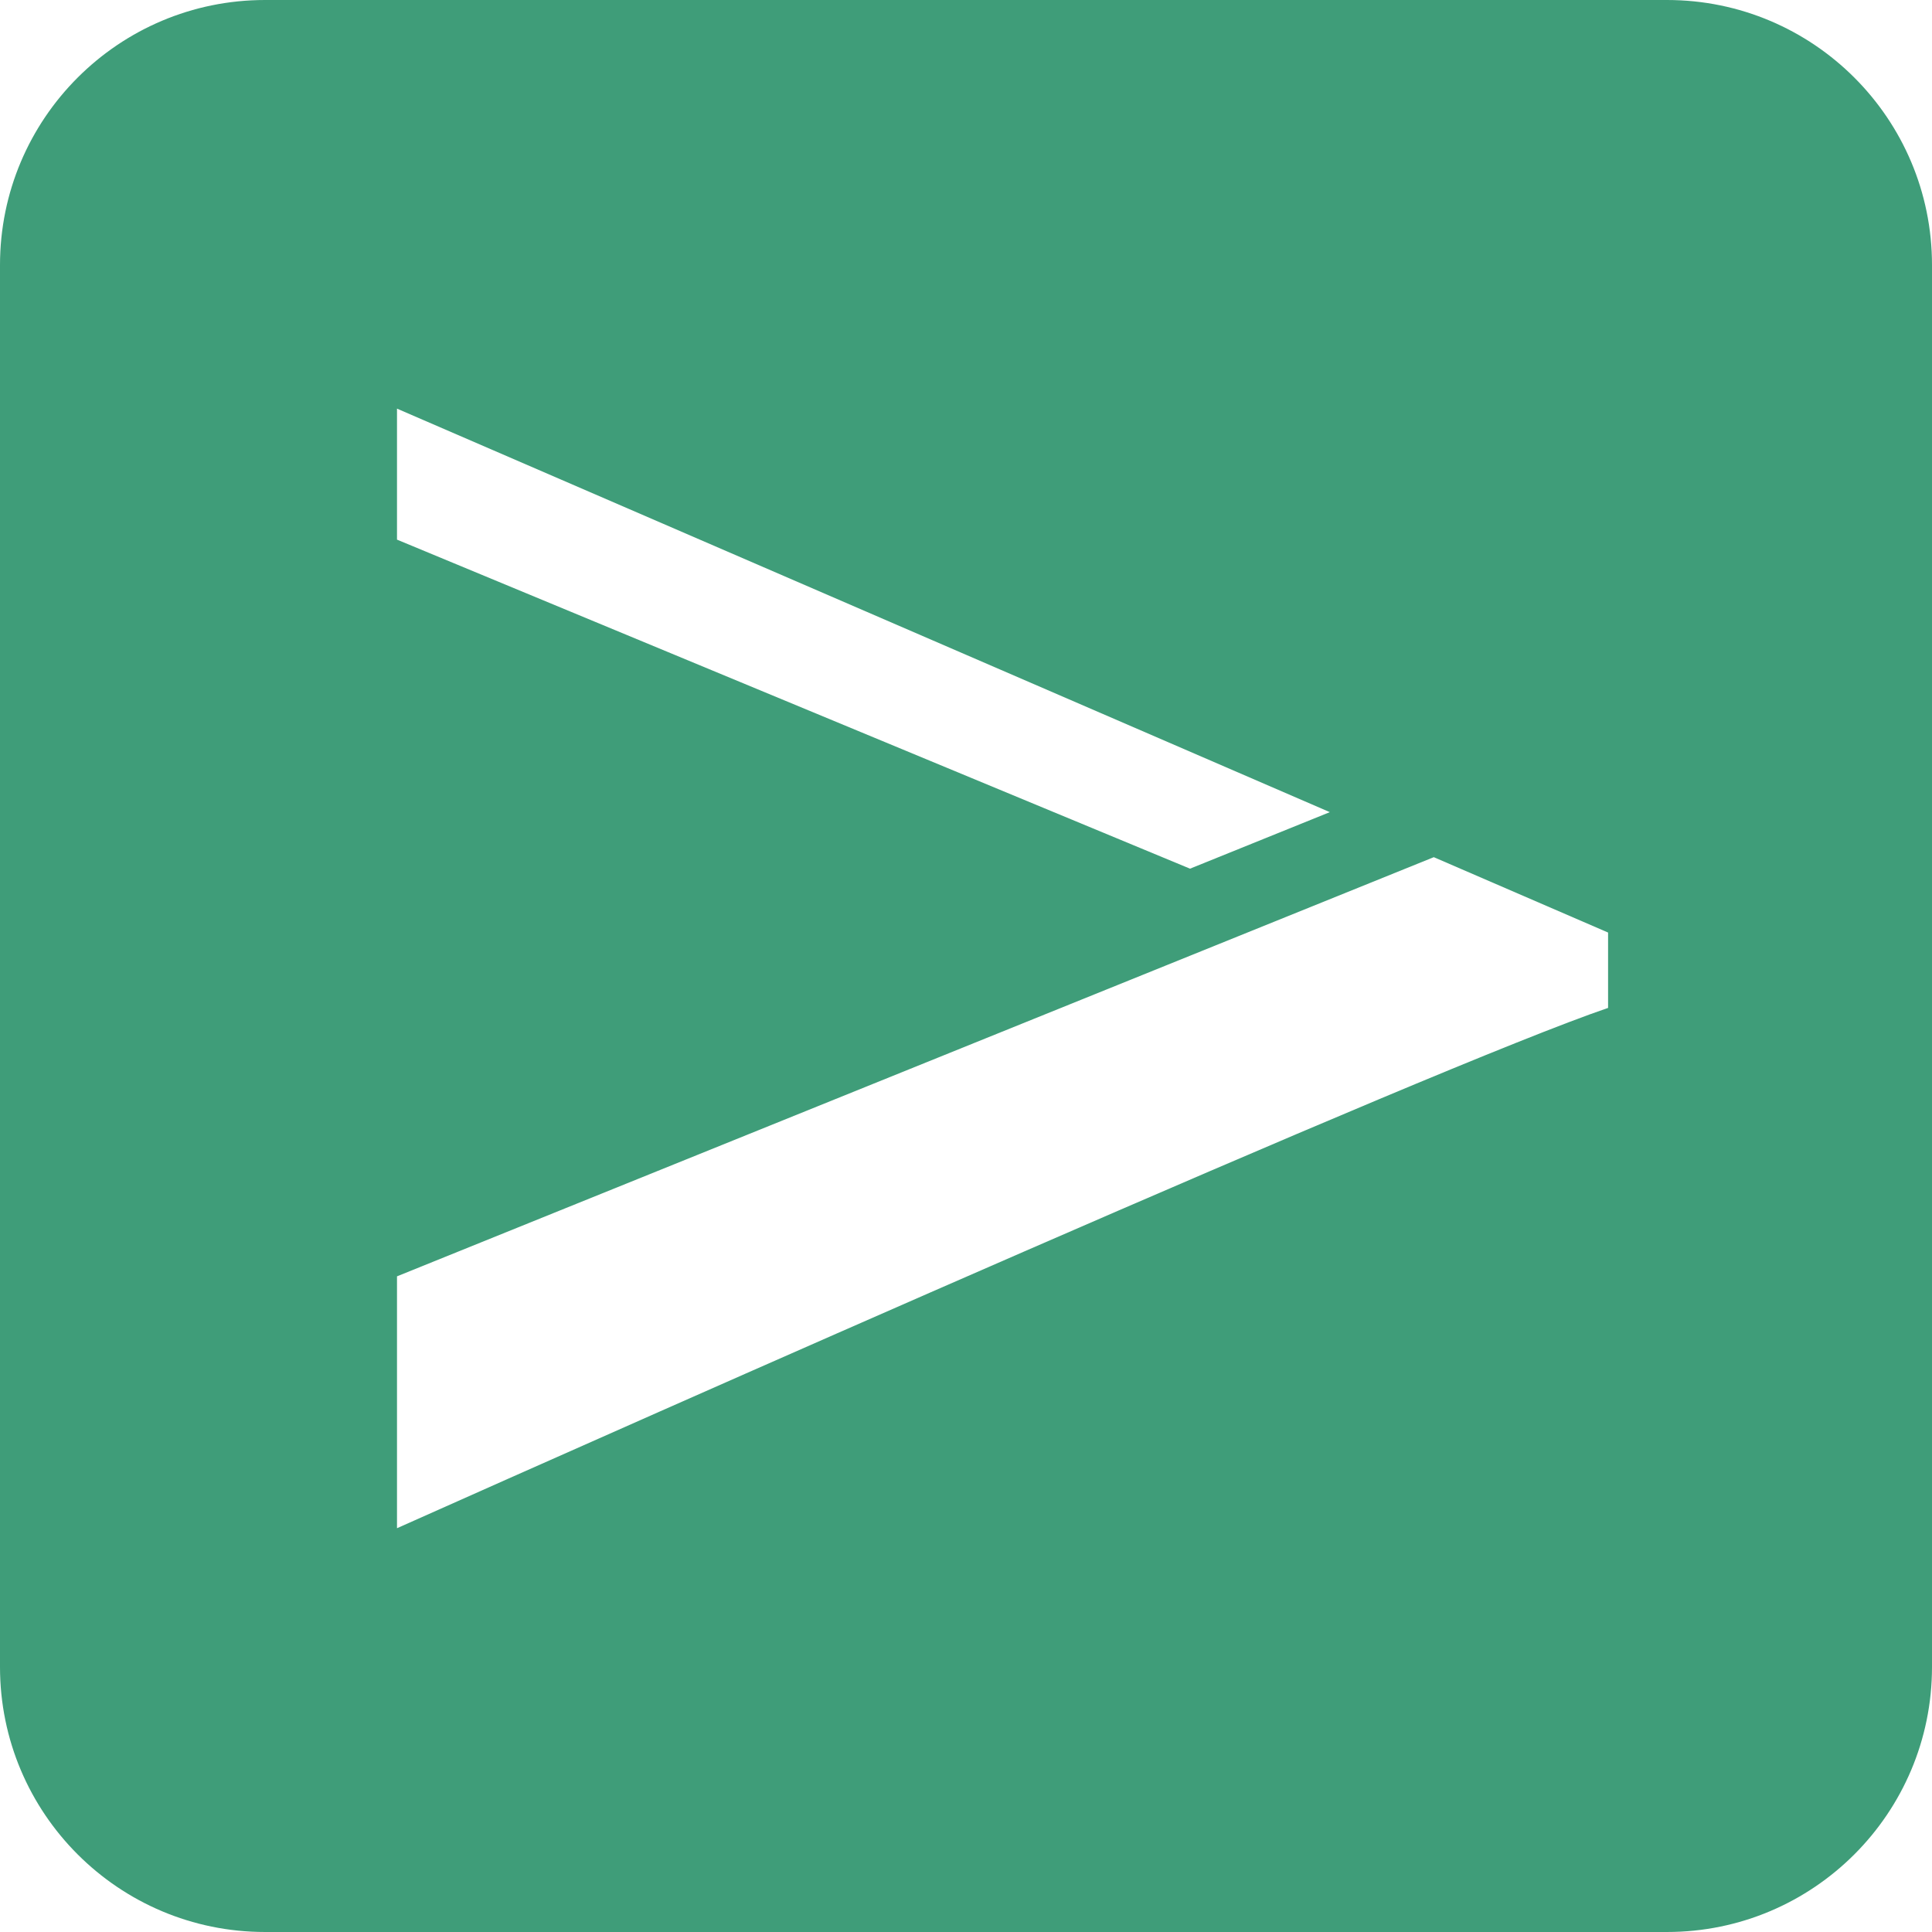 <svg xmlns="http://www.w3.org/2000/svg" id="Calque_2" data-name="Calque 2" viewBox="0 0 278.9 278.9"><defs><style>      .cls-1 {        fill: #3f9d79;      }    </style></defs><g id="Calque_1-2" data-name="Calque 1"><path class="cls-1" d="M240.64,0H38.26C17.13,0,0,17.13,0,38.26v202.38c0,21.13,17.13,38.26,38.26,38.26h202.38c21.13,0,38.26-17.13,38.26-38.26V38.26c0-21.13-17.13-38.26-38.26-38.26ZM57.31,58.99l134.66,58.25-20.18,8.16-114.48-47.5v-18.91ZM232.14,145.5c-25.12,8.55-141.16,60.09-174.83,75.11v-36.36l149.67-60.51,25.16,10.88v10.88h0Z"></path></g></svg>